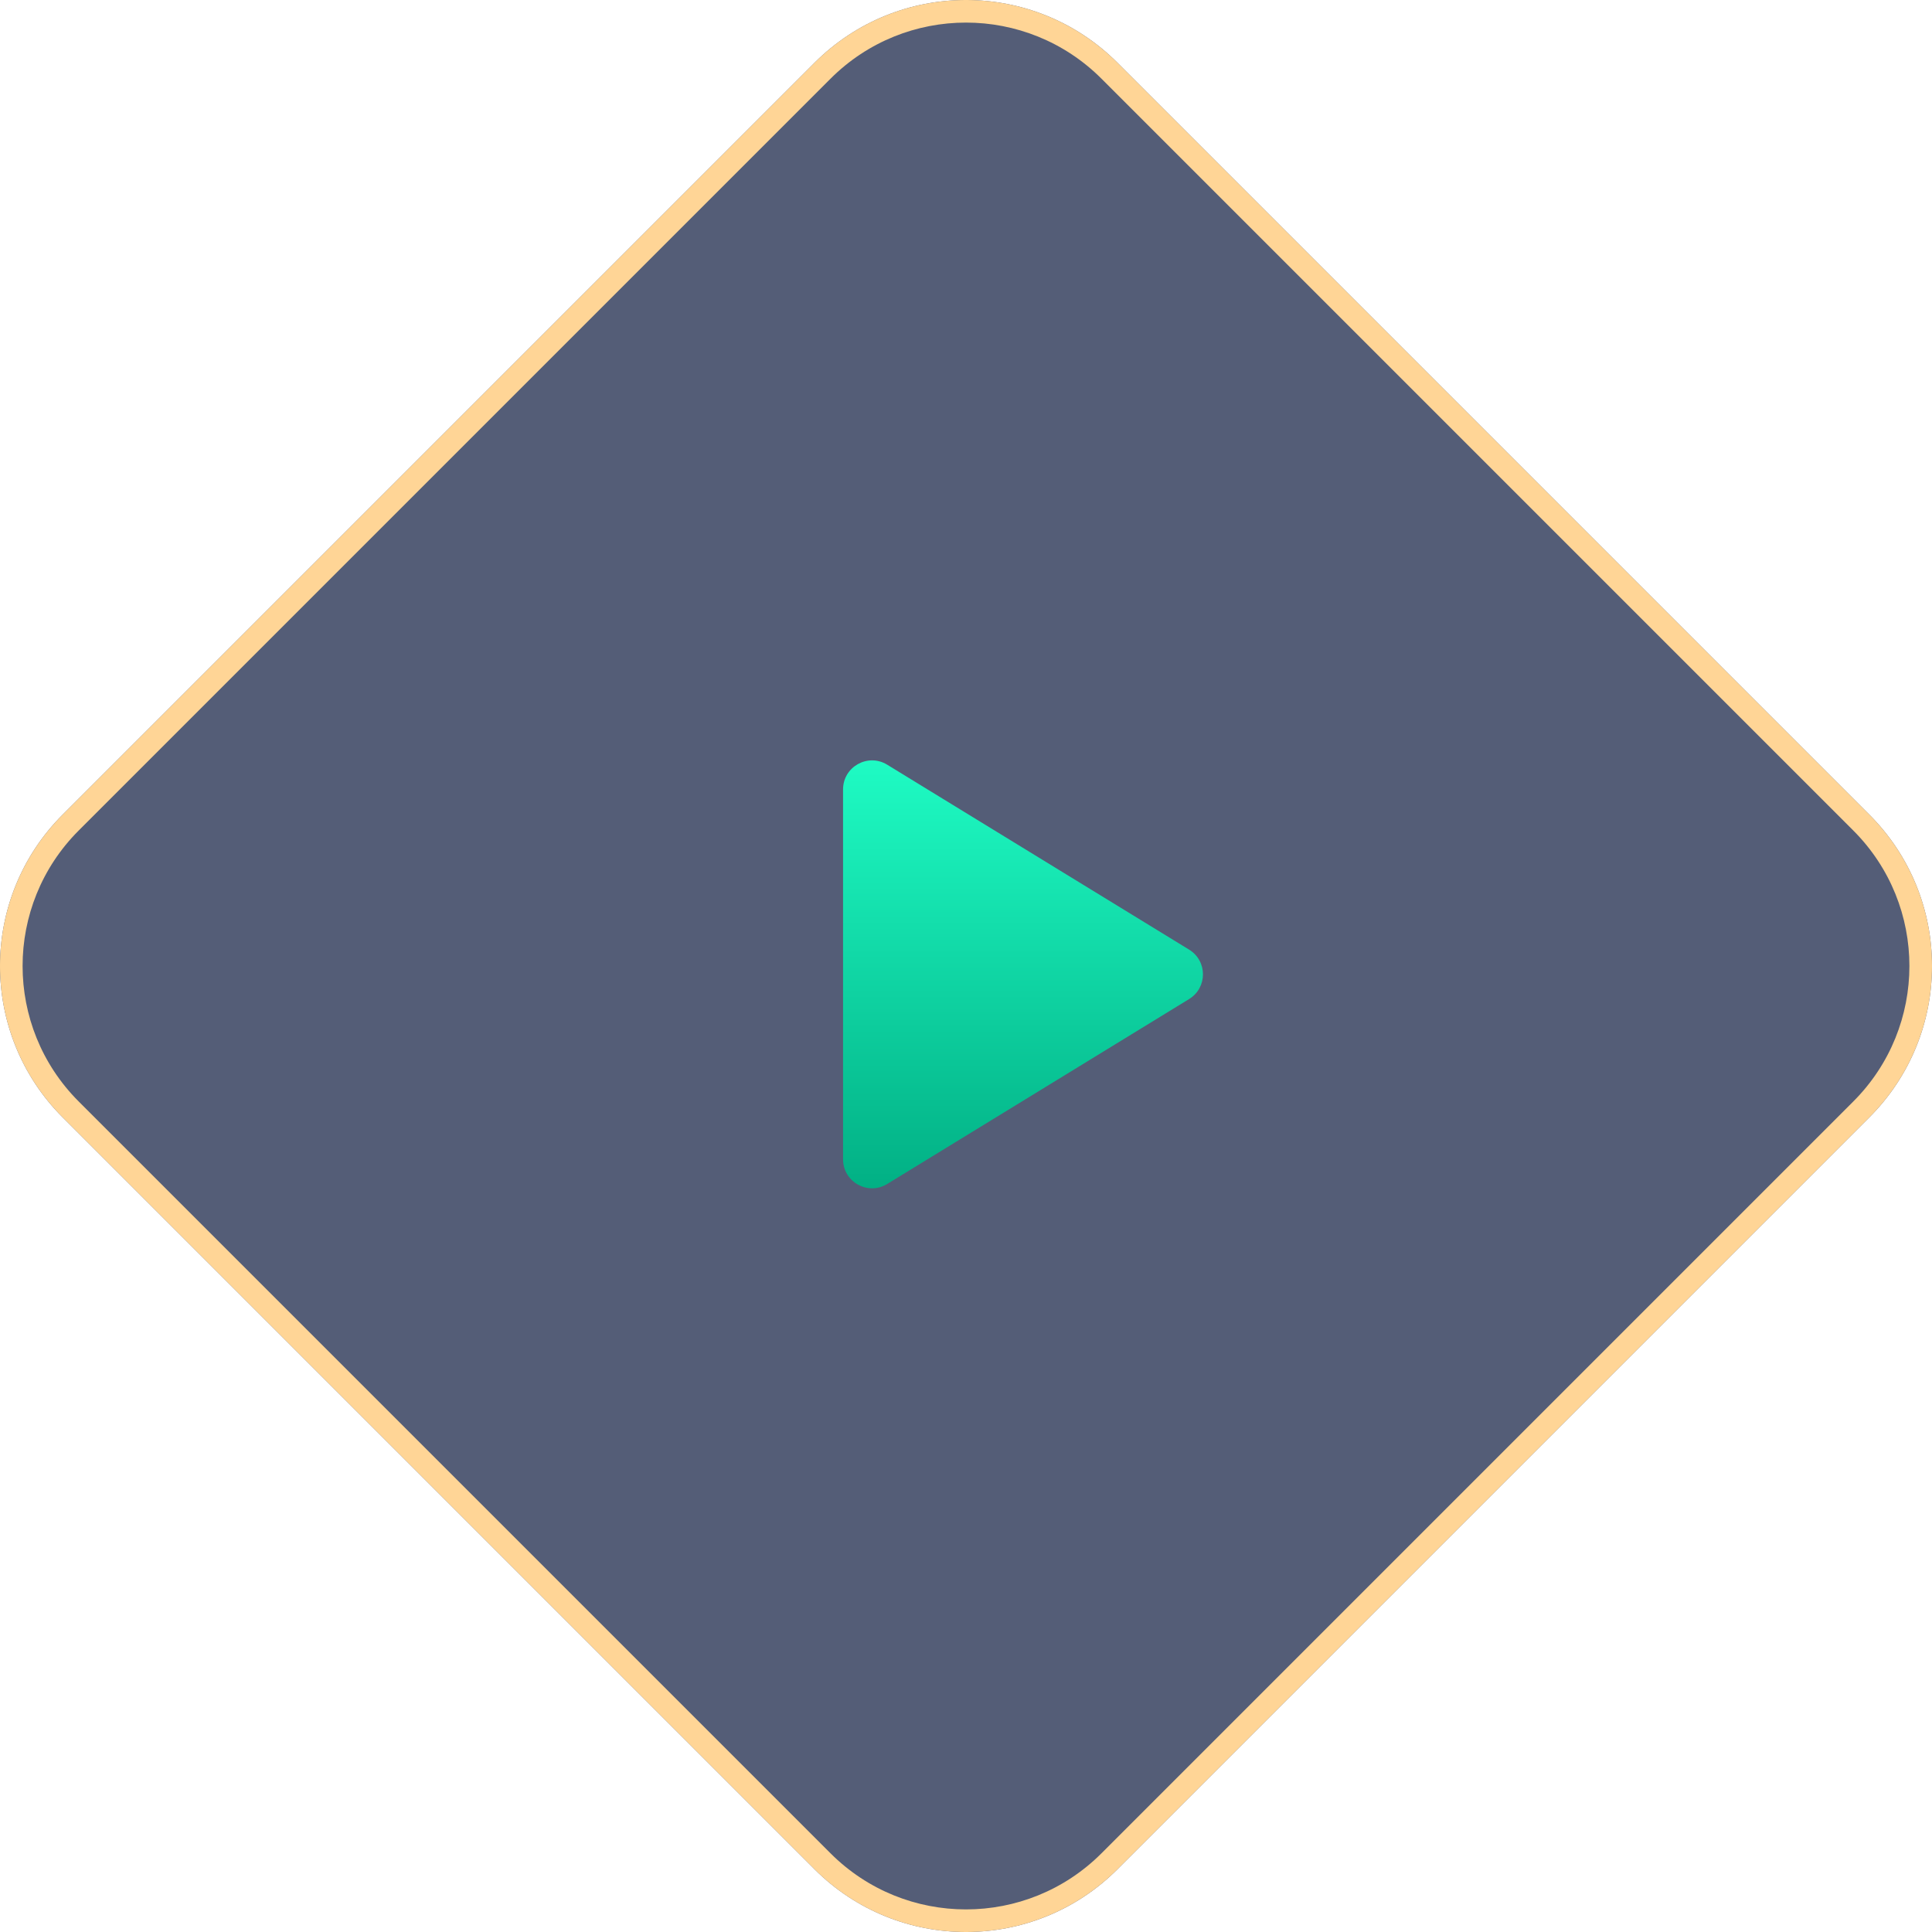 <?xml version="1.0" encoding="UTF-8"?>
<svg xmlns="http://www.w3.org/2000/svg" width="110" height="110" viewBox="0 0 110 110" fill="none">
  <path d="M46.377 3.572C51.139 -1.191 58.861 -1.191 63.623 3.572L106.428 46.377C111.191 51.139 111.191 58.861 106.428 63.623L63.623 106.428C58.861 111.191 51.139 111.191 46.377 106.428L3.572 63.623C-1.191 58.861 -1.191 51.139 3.572 46.377L46.377 3.572Z" fill="#2A3555" fill-opacity="0.8"></path>
  <path fill-rule="evenodd" clip-rule="evenodd" d="M105.519 47.286L62.714 4.481C58.454 0.221 51.546 0.221 47.286 4.481L4.481 47.286C0.221 51.546 0.221 58.454 4.481 62.714L47.286 105.519C51.546 109.779 58.454 109.779 62.714 105.519L105.519 62.714C109.779 58.454 109.779 51.546 105.519 47.286ZM63.623 3.572C58.861 -1.191 51.139 -1.191 46.377 3.572L3.572 46.377C-1.191 51.139 -1.191 58.861 3.572 63.623L46.377 106.428C51.139 111.191 58.861 111.191 63.623 106.428L106.428 63.623C111.191 58.861 111.191 51.139 106.428 46.377L63.623 3.572Z" fill="#FFD596"></path>
  <path d="M48 44.946C48 43.656 49.412 42.865 50.512 43.538L67.703 54.068C68.754 54.712 68.754 56.238 67.703 56.882L50.512 67.412C49.412 68.085 48 67.294 48 66.004V44.946Z" fill="url(#paint0_linear_404_4855)"></path>
  <defs>
    <linearGradient id="paint0_linear_404_4855" x1="59" y1="42" x2="59" y2="68.95" gradientUnits="userSpaceOnUse">
      <stop stop-color="#20FFC7"></stop>
      <stop offset="1" stop-color="#00AC81"></stop>
    </linearGradient>
  </defs>
</svg>
